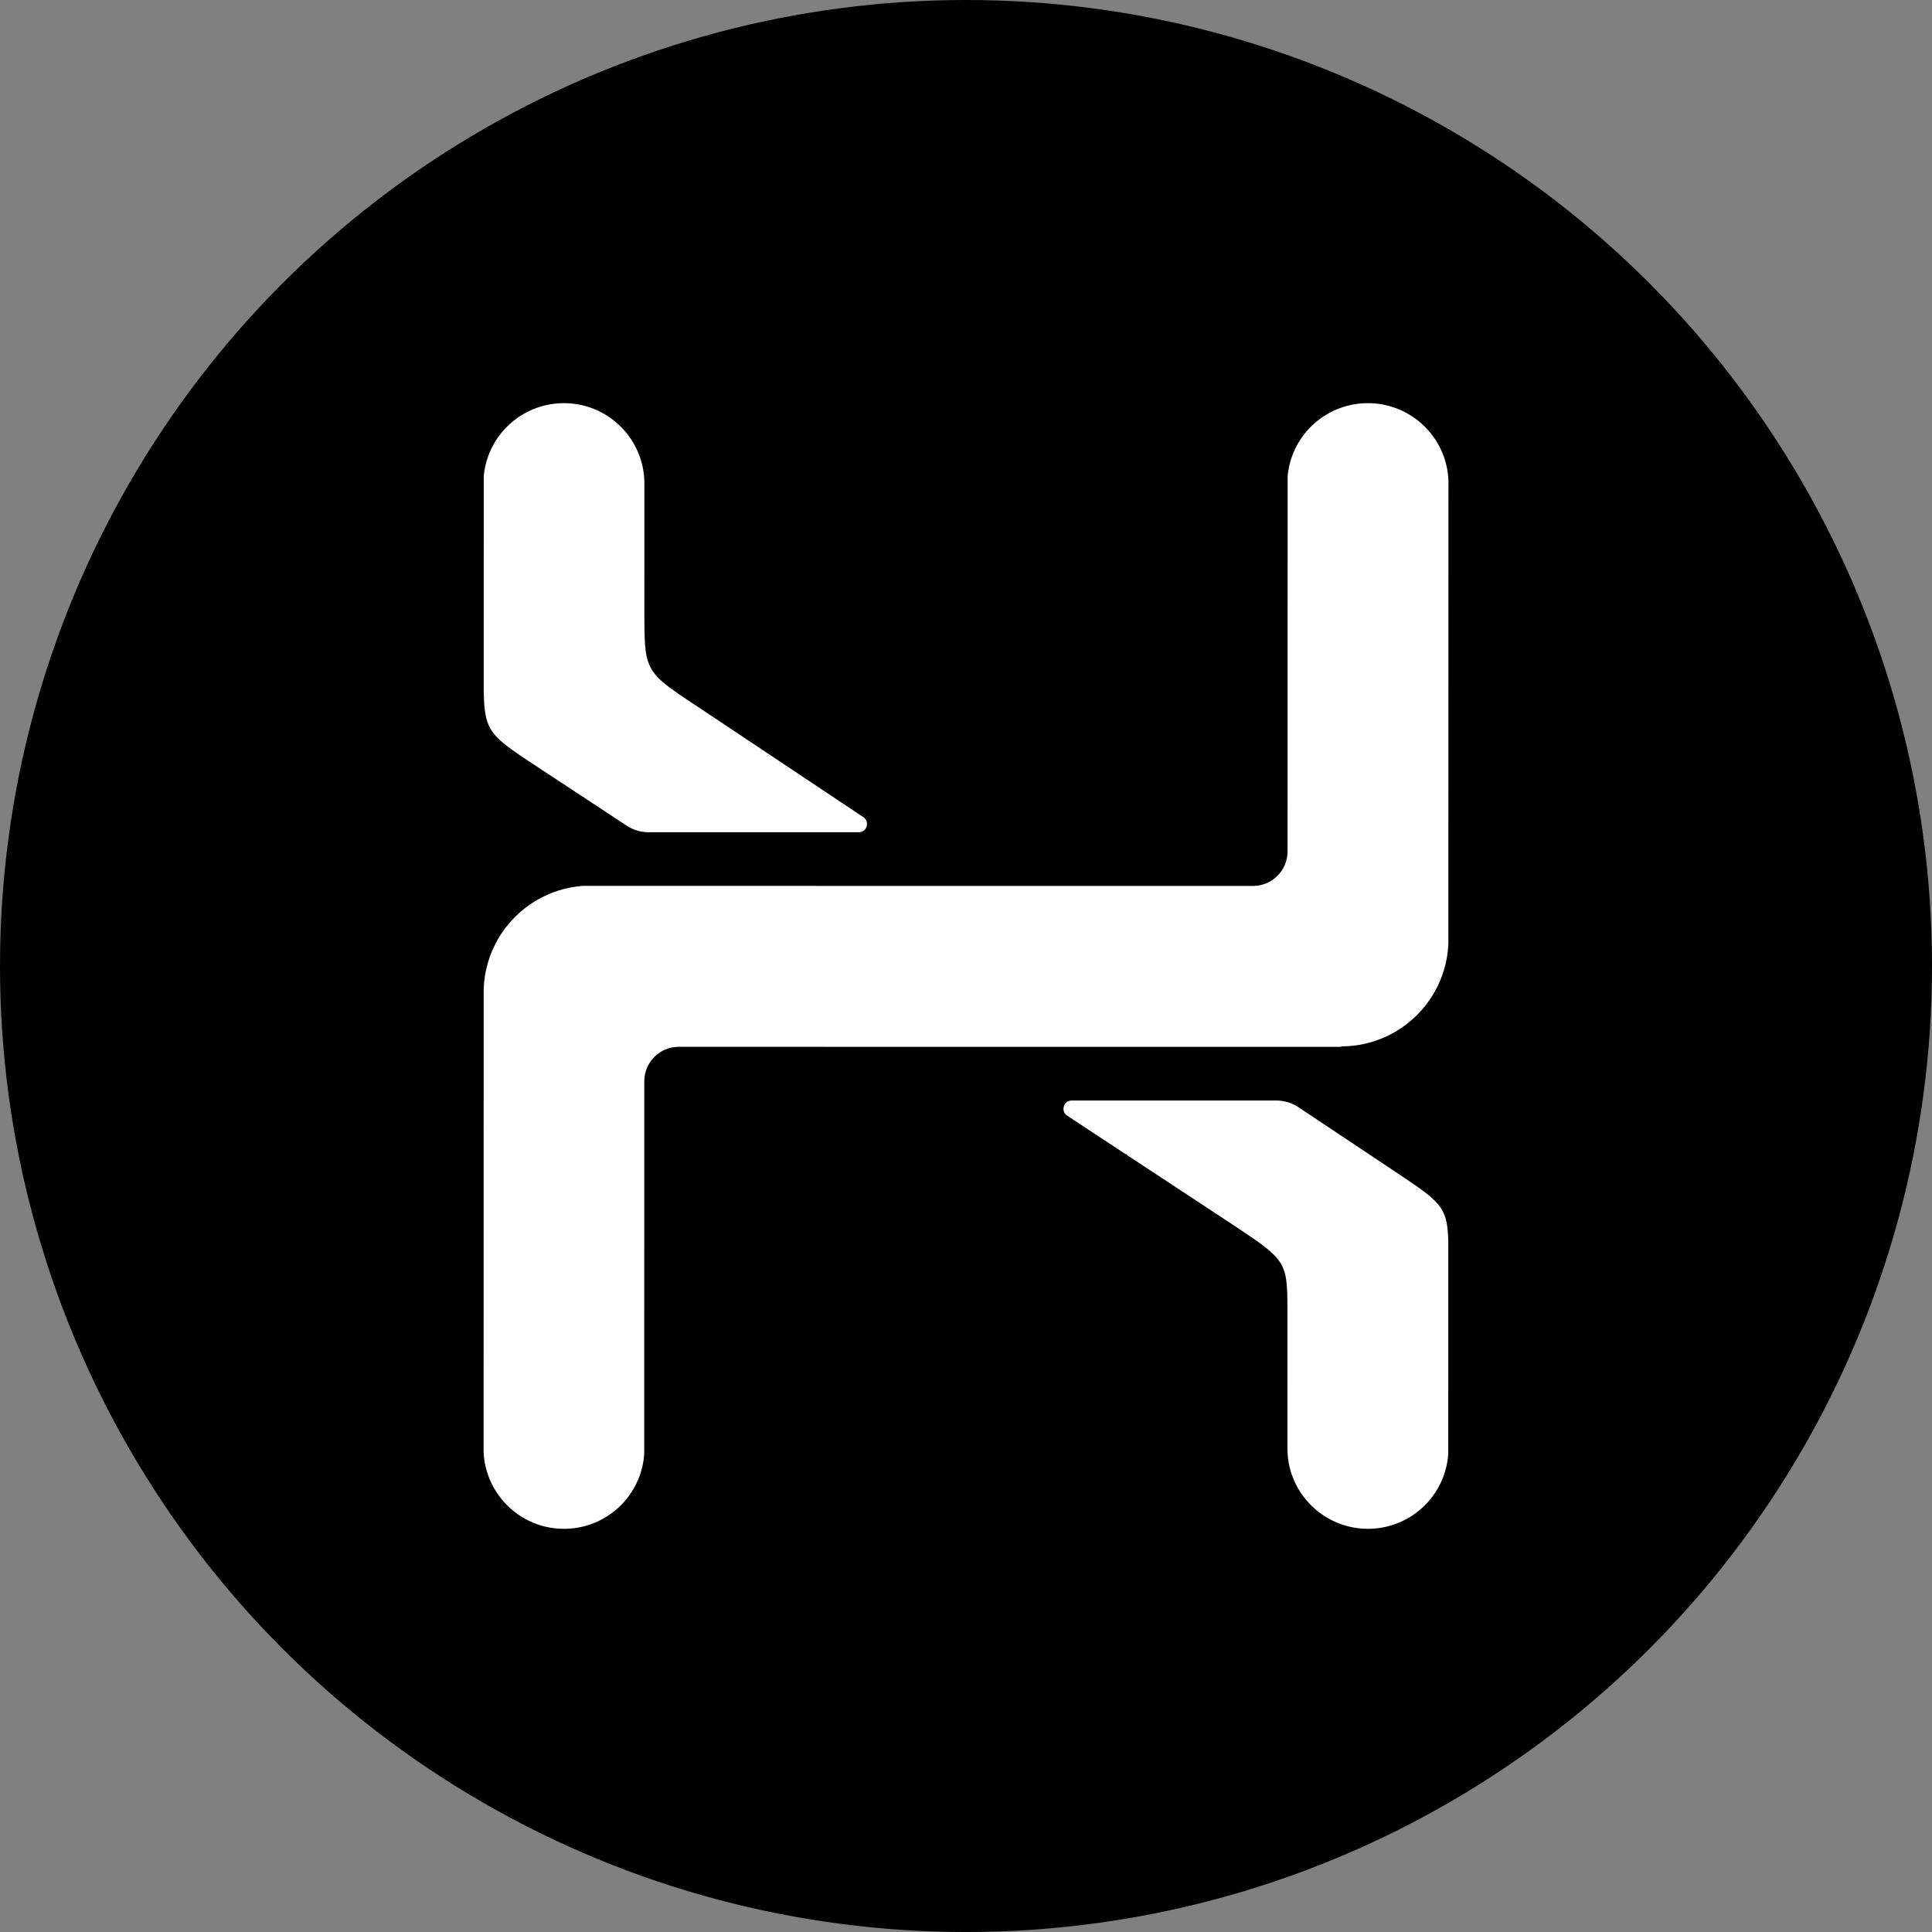 <?xml version="1.0" encoding="UTF-8"?>
<svg id="Layer_1" data-name="Layer 1" xmlns="http://www.w3.org/2000/svg" viewBox="0 0 1877.35 1877.35">
  <rect x="0" y="0" width="1877.35" height="1877.35" fill="#808080" stroke="none"/>
  <defs>
    <style>
      .cls-1 {
        fill: #fff;
      }
    </style>
  </defs>
  <g id="LOGO">
    <circle id="CIRCLE" cx="938.68" cy="938.68" r="938.68"/>
    <g id="HxR">
      <path id="Upper" class="cls-1" d="M838.9,793.98c6.62,4.42,3.49,14.74-4.47,14.74h0s-104.17,0-104.17,0h-52.09s-47.79-.01-47.79-.01c-7.63,0-15.1-2.24-21.47-6.43l-34.89-22.97-34.54-22.74-17.48-11.5s-.04-.03-.07-.04c-3.23-2.13-6.25-4.12-9.1-6-22.12-14.69-32.84-22.7-38.04-34.57-3.4-7.77-4.43-17.22-4.75-31.27v-20.85s.01-52.13.01-52.13v-52.12s.03-52.13.03-52.13v-33.58c.61-6.44,2-12.65,4.09-18.53,7.86-22.24,25.52-39.86,47.82-47.69,8.12-2.86,16.86-4.41,25.96-4.41s17.96,1.58,26.13,4.47c22.21,7.86,39.8,25.45,47.64,47.64,2.76,7.83,4.33,16.22,4.43,24.97v79.27s-.03,52.12-.03,52.12h.06c.03,27.43.55,40.84,8.22,52.13h.01c4.83,7.13,12.54,13.41,24.81,21.86.09.06.17.12.26.17,5.32,3.68,11.52,7.74,18.71,12.47.01.01.04.03.06.04l26.36,17.56,25.67,17.12,52.07,34.72v.29h.43l51.65,34.42,4.45,2.97Z"/>
      <path id="MAIN" class="cls-1" d="M1403.06,443.93c-7.84-22.19-25.44-39.82-47.67-47.69-7.23-2.58-14.96-4.11-23-4.43h-6.06s-.17-.01-.17-.01c-7.97.3-15.65,1.79-22.85,4.31-22.4,7.8-40.15,25.48-48.02,47.8-2.08,5.92-3.49,12.15-4.08,18.62v85.62s-.03,52.12-.03,52.12v52.13s-.01,52.12-.01,52.12v52.12s-.03,52.13-.03,52.13v18.61c0,18.5-15.01,33.5-33.52,33.5h-122.74s-52.09-.01-52.09-.01h-52.09s-104.17-.01-104.17-.01h-52.09s-104.17-.01-104.17-.01h-32.41s-115.95-.01-115.95-.01h-7.9s-7.87-.01-7.87-.01c-16.02,1.22-31.02,6.06-44.22,13.7-15.89,9.22-29.11,22.5-38.25,38.43-8.13,14.18-13.02,30.44-13.67,47.79v108.57s-.03,52.12-.03,52.12v52.13s-.01,52.12-.01,52.12v52.13s-.04,104.23-.04,104.23v28.6c.32,8.23,1.92,16.13,4.62,23.53,7.96,21.82,25.36,39.11,47.27,46.89,8.19,2.92,17.01,4.51,26.22,4.51s17.77-1.55,25.87-4.4c22.06-7.71,39.61-25.06,47.6-46.99,2.45-6.71,3.99-13.85,4.5-21.27v-10.91s.01-19.95.01-19.95v-52.12s.01-52.12.01-52.12v-52.13s.01-52.12.01-52.12v-52.13s.03-52.12.03-52.12v-18.63c0-18.5,15.01-33.5,33.52-33.5h70.67s104.17.01,104.17.01h52.09s104.17.01,104.17.01h52.09s52.09.01,52.09.01h52.09s104.16.01,104.16.01h52.09s0-.46,0-.46h.13c18.92,0,36.68-5.05,51.97-13.86,15.71-9.07,28.84-22.12,37.99-37.78,8.29-14.15,13.33-30.44,14.11-47.83v-108.53s.03-52.13.03-52.13v-52.12s.01-52.12.01-52.12v-52.13s.03-52.12.03-52.12v-52.13s.01-27.24.01-27.24c-.12-8.71-1.65-17.07-4.4-24.87Z"/>
      <path id="Lower" class="cls-1" d="M1407.31,1205.42v20.33s-.01,52.13-.01,52.13v52.12s-.01,71.98-.01,71.98v10.94c-.52,7.45-2.08,14.6-4.54,21.33-8,21.88-25.52,39.2-47.57,46.91-8.12,2.86-16.84,4.41-25.93,4.41s-17.98-1.58-26.16-4.49c-21.93-7.77-39.38-25.04-47.36-46.85-3.01-8.23-4.66-17.1-4.72-26.36v-25.77s.01-52.12.01-52.12v-52.12s.01-3.21.01-3.21c-.01-25.57-.25-38.02-7.76-48.92-6.8-9.91-19.62-18.55-43.74-34.62-.13-.09-.27-.17-.42-.27l-.16-.1-26.01-17.13-26.06-17.16-52.09-34.28v-.69h-1.04l-51.03-33.6-5.7-3.76c-6.67-4.39-3.56-14.76,4.42-14.76h105.45s93.25.01,93.25.01c7.71,0,15.25,2.28,21.66,6.56l41.34,27.56,27.01,18.01,25.07,16.71.14.1c4.07,2.72,7.83,5.21,11.29,7.54,17.58,11.86,27.59,19.3,33.28,27.78,5.44,8.07,6.94,17.1,7.36,31.79Z"/>
    </g>
  </g>
</svg>